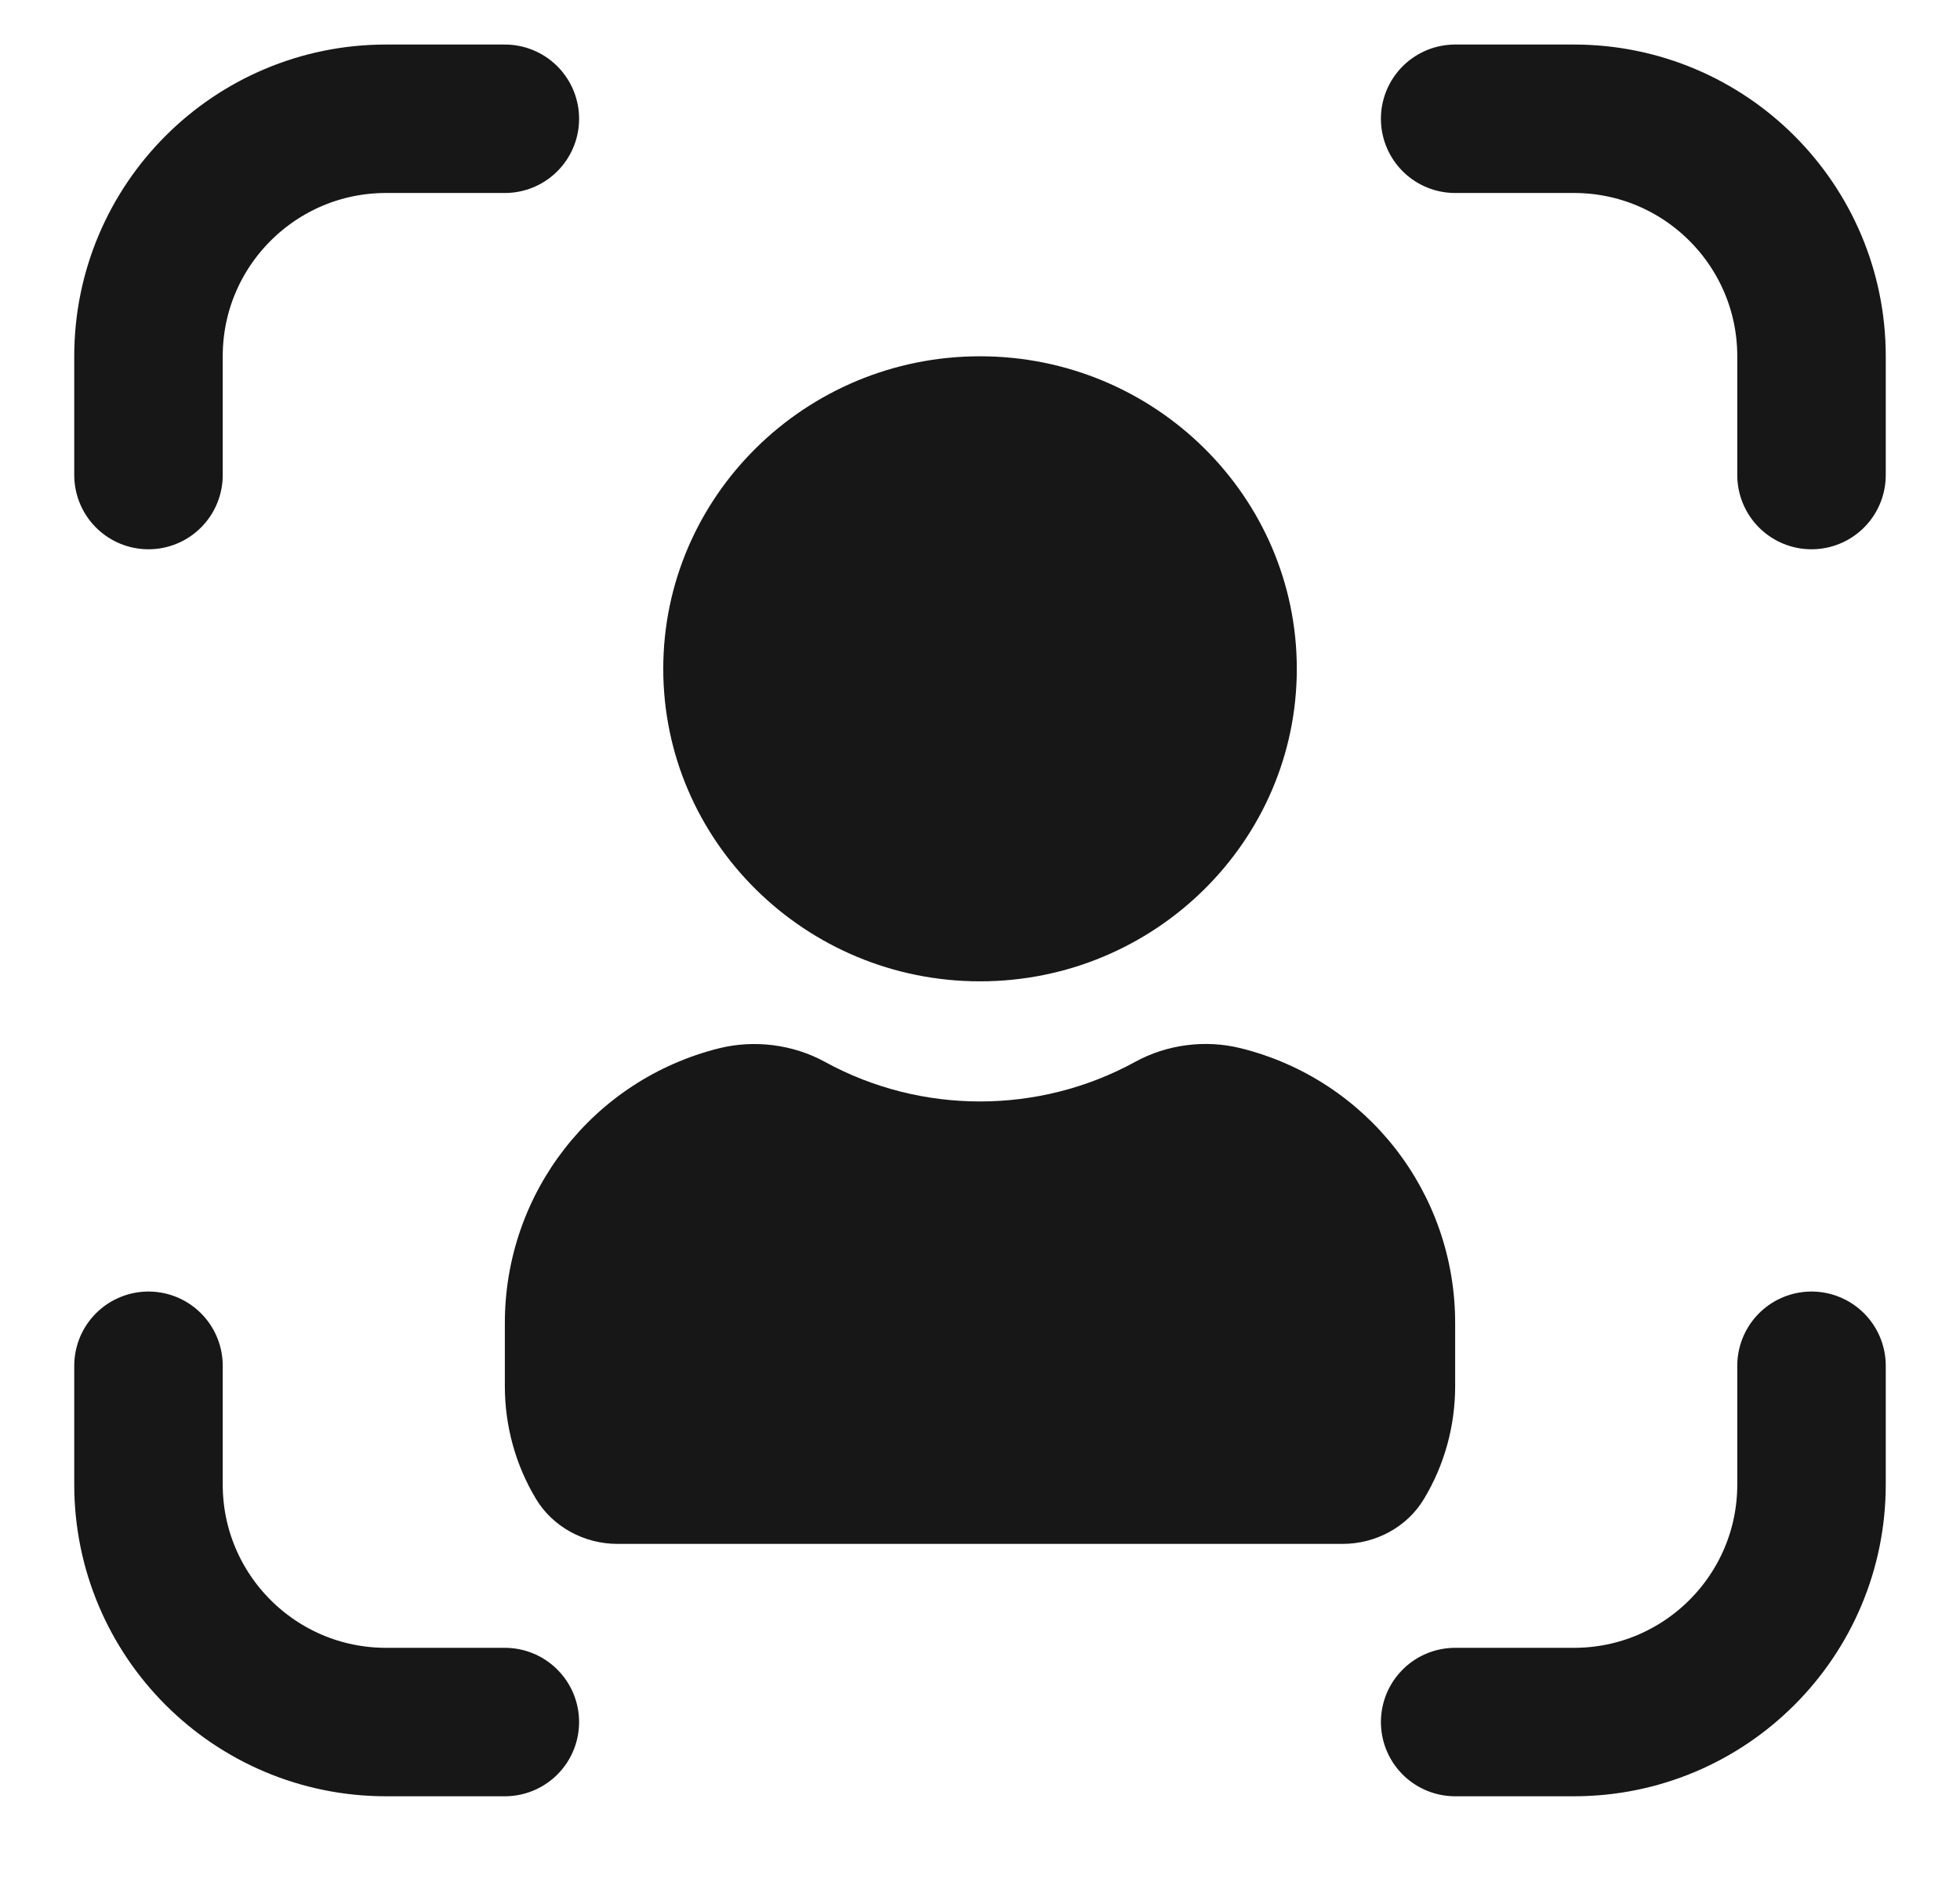 <svg width="33" height="32" viewBox="0 0 33 32" fill="none" xmlns="http://www.w3.org/2000/svg">
<path d="M11.167 11.263C11.167 8.361 13.559 6 16.5 6C19.442 6 21.834 8.361 21.834 11.263C21.834 14.165 19.442 16.526 16.5 16.526C13.559 16.526 11.167 14.165 11.167 11.263ZM20.892 17.653C20.296 17.504 19.647 17.588 19.111 17.883C17.491 18.771 15.509 18.771 13.89 17.883C13.355 17.589 12.705 17.506 12.109 17.653C9.984 18.183 8.5 20.086 8.5 22.28V23.344C8.5 24.016 8.681 24.673 9.026 25.245C9.306 25.71 9.832 26 10.397 26H22.603C23.168 26 23.694 25.712 23.974 25.244C24.319 24.673 24.5 24.016 24.5 23.344V22.28C24.501 20.086 23.017 18.183 20.892 17.653Z" fill="#171717"/>
<path d="M2.5 8V6C2.5 3.791 4.291 2 6.5 2H8.5" stroke="#171717" stroke-width="2.5" stroke-linecap="round"/>
<path d="M24.5 2L26.5 2C28.709 2 30.5 3.791 30.5 6L30.5 8" stroke="#171717" stroke-width="2.5" stroke-linecap="round"/>
<path d="M2.5 23V25C2.5 27.209 4.291 29 6.5 29H8.5" stroke="#171717" stroke-width="2.5" stroke-linecap="round"/>
<path d="M24.5 29L26.5 29C28.709 29 30.5 27.209 30.5 25L30.5 23" stroke="#171717" stroke-width="2.5" stroke-linecap="round"/>
</svg>
